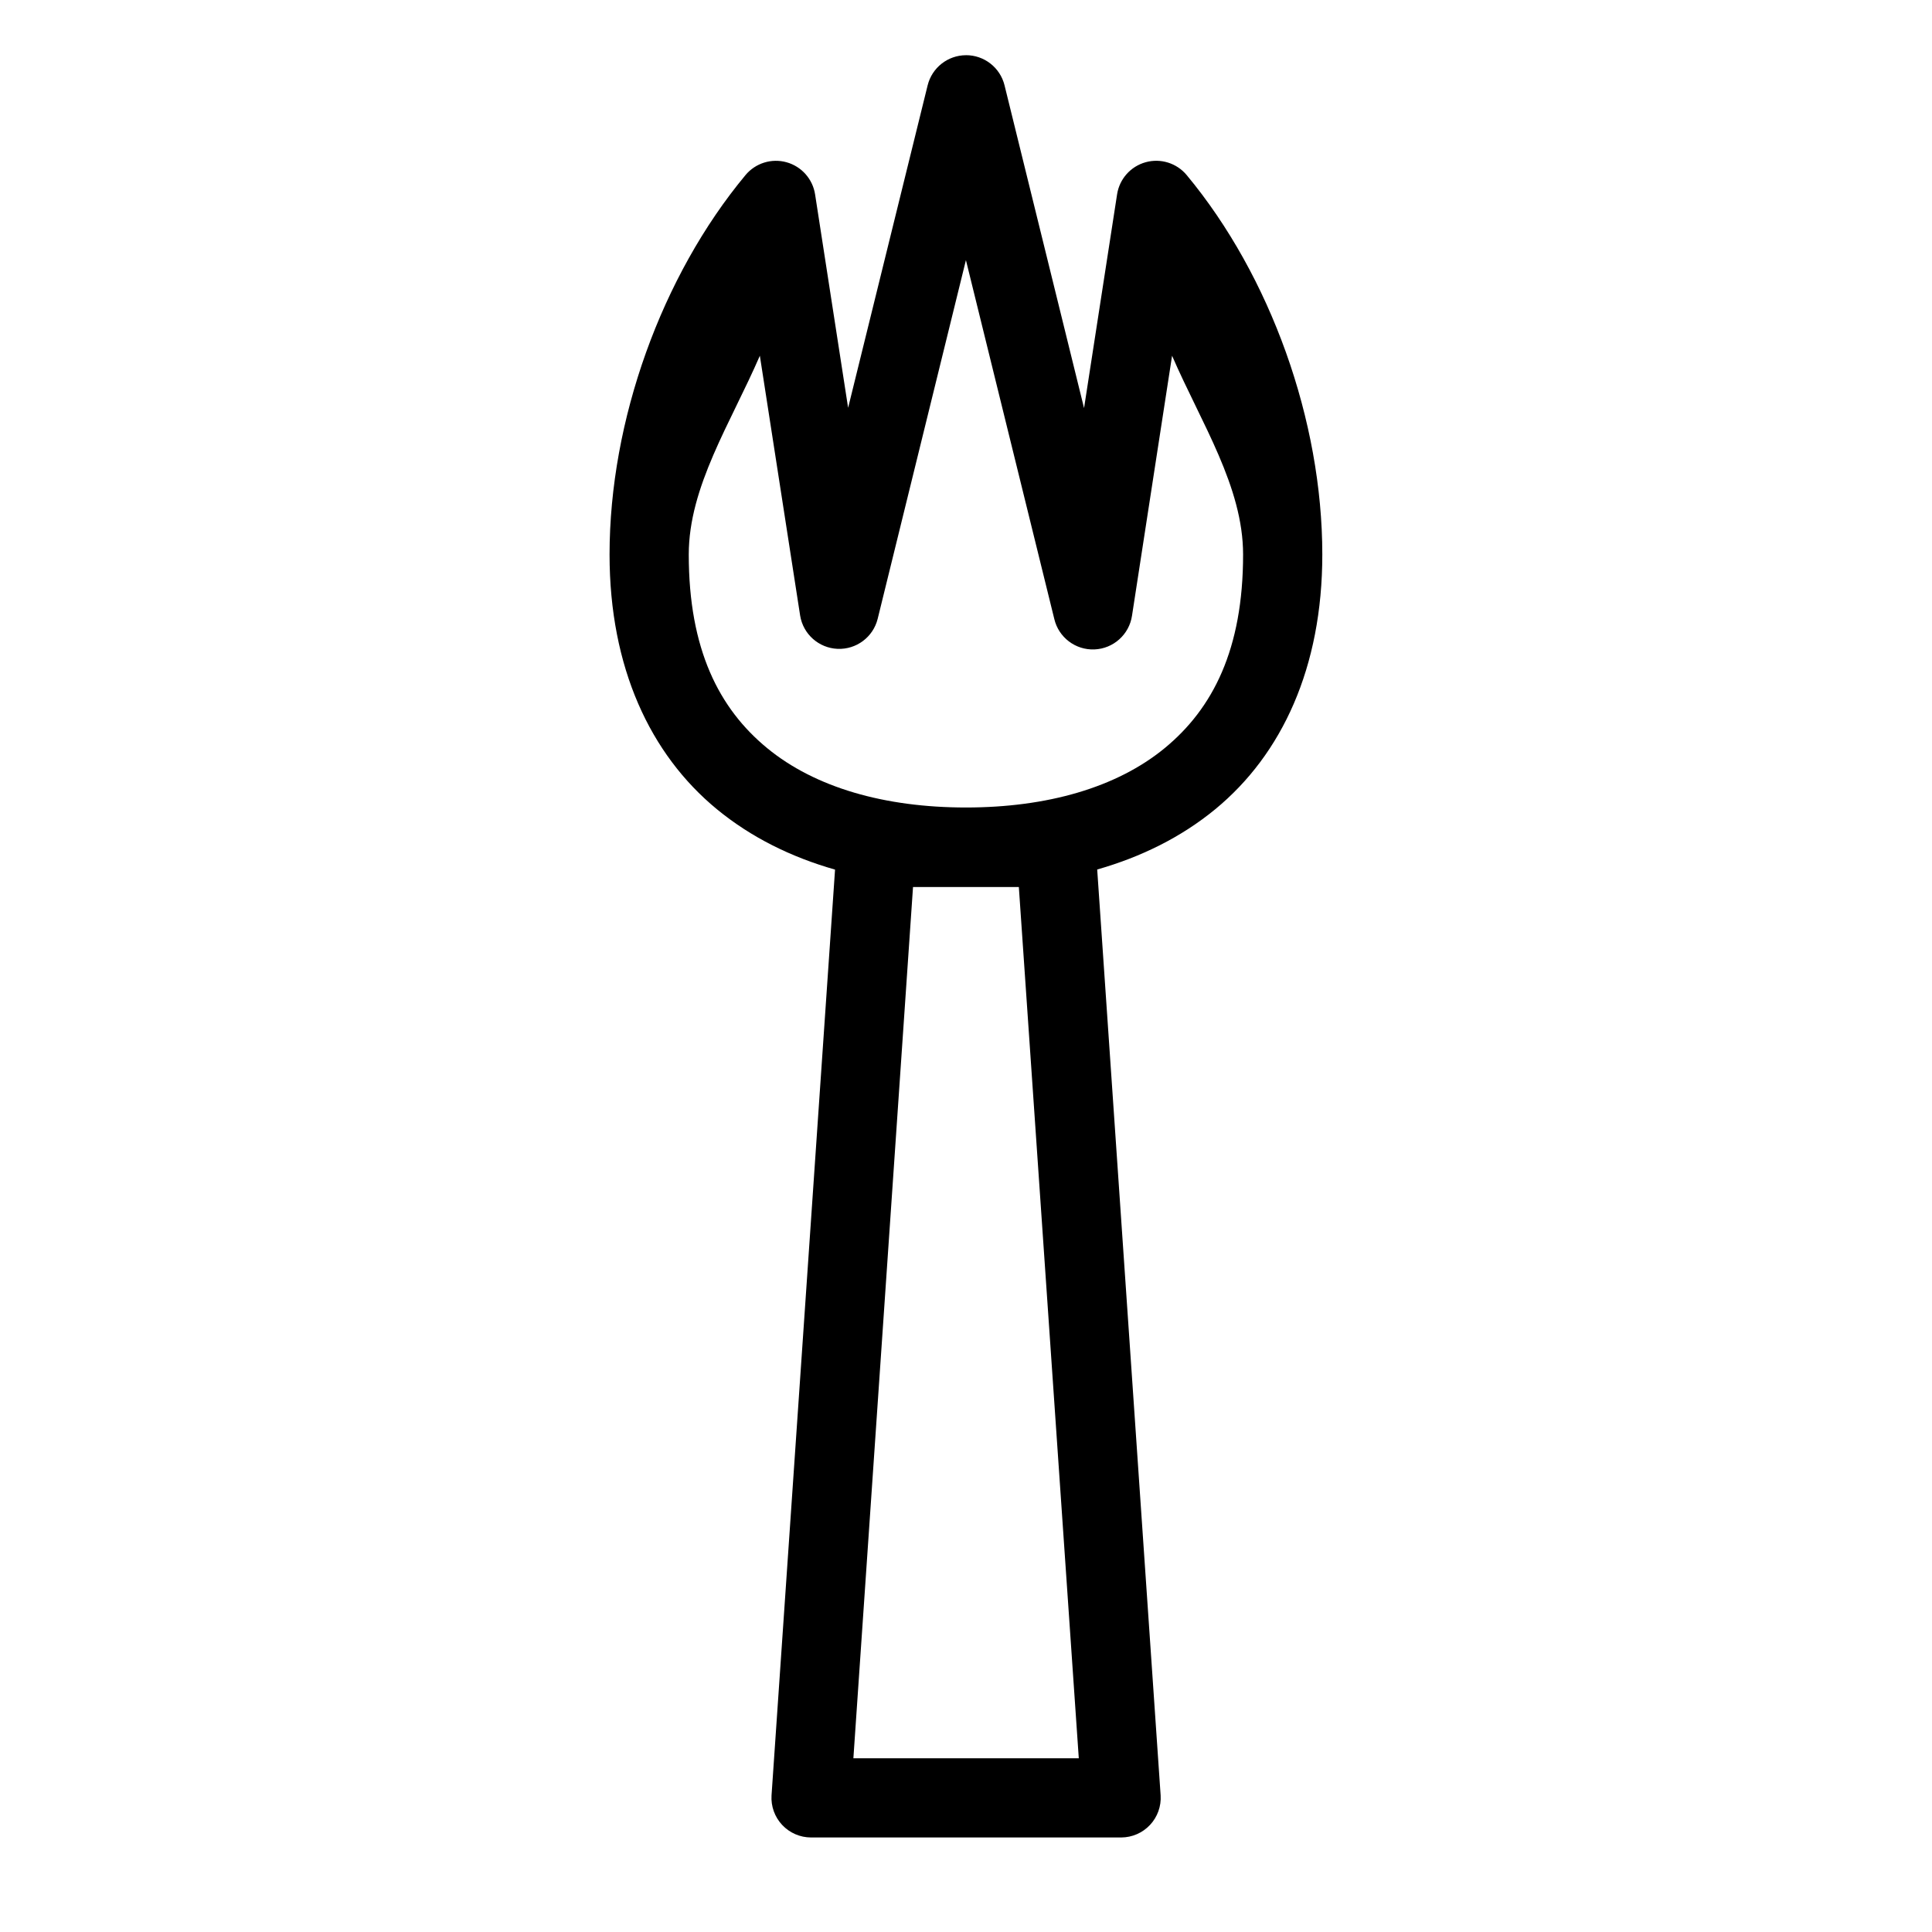 <?xml version="1.0" encoding="UTF-8"?>
<!-- Uploaded to: ICON Repo, www.iconrepo.com, Generator: ICON Repo Mixer Tools -->
<svg fill="#000000" width="800px" height="800px" version="1.1" viewBox="144 144 512 512" xmlns="http://www.w3.org/2000/svg">
 <path d="m399.98 158.63c-4.809 0.02-8.988 3.309-10.145 7.977l-21.074 85.465-8.754-56.559c-0.633-4.082-3.598-7.414-7.578-8.516-3.977-1.102-8.234 0.234-10.871 3.41-22.262 26.777-36.02 65.105-36.02 100.55 0 29.926 10.766 52.949 28.434 67.488 9.102 7.488 19.742 12.707 31.324 16.012l-16.832 245.34c-0.18 2.887 0.84 5.723 2.82 7.832 1.977 2.113 4.742 3.312 7.637 3.32h82.203c2.894-0.008 5.656-1.207 7.637-3.32 1.98-2.109 3-4.945 2.82-7.832l-16.812-245.37c11.578-3.305 22.219-8.512 31.305-15.988 17.664-14.539 28.352-37.562 28.352-67.488 0-35.445-13.68-73.773-35.938-100.55-2.637-3.176-6.894-4.512-10.875-3.41-3.981 1.102-6.945 4.434-7.574 8.516l-8.754 56.641-21.074-85.547c-1.164-4.699-5.387-7.992-10.23-7.977zm0 54.305 23.414 95.082c1.148 4.902 5.621 8.297 10.656 8.086 5.031-0.211 9.207-3.965 9.945-8.949l10.617-68.879c7.746 17.879 18.82 34.68 18.82 52.684 0 25.148-8.043 40.82-20.766 51.293-12.727 10.473-31.195 15.742-52.688 15.742-21.488 0-39.961-5.269-52.684-15.742-12.727-10.473-20.766-26.145-20.766-51.293 0-18.004 11.094-34.805 18.84-52.684l10.68 68.879c0.801 4.914 4.945 8.586 9.918 8.797 4.977 0.207 9.41-3.106 10.621-7.934zm-14.02 166.13h28.043l15.887 230.89h-59.734z" fill-rule="evenodd"/>
</svg>